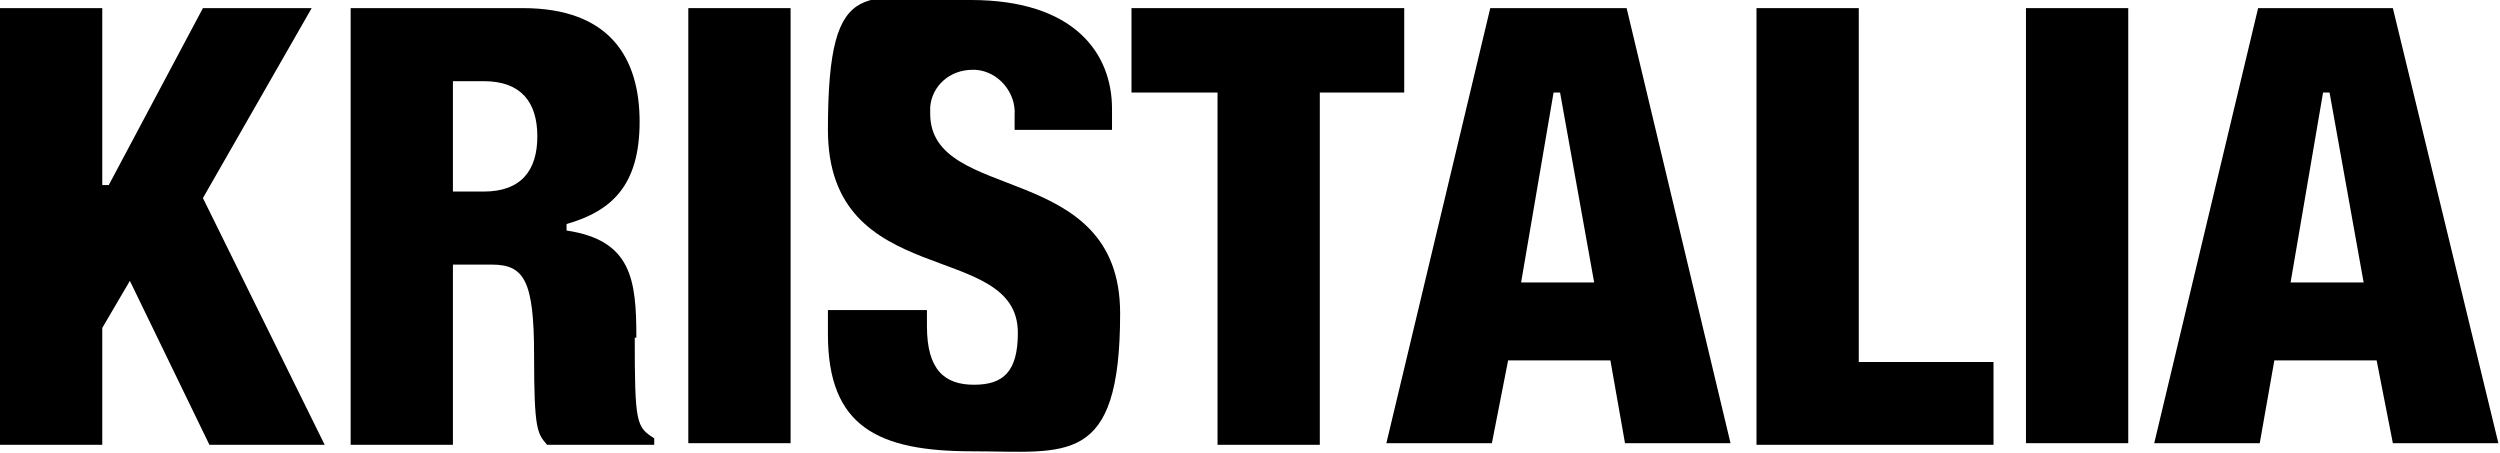 <?xml version="1.0" encoding="UTF-8"?>
<svg xmlns="http://www.w3.org/2000/svg" version="1.1" viewBox="0 0 154 27.9">
  <!-- Generator: Adobe Illustrator 28.7.1, SVG Export Plug-In . SVG Version: 1.2.0 Build 142)  -->
  <g>
    <g id="Ebene_1">
      <g id="Ebene_2">
        <g id="kristalia">
          <polygon points="0 .5 6.3 .5 6.3 11.4 6.7 11.4 12.5 .5 19.2 .5 12.5 12.2 20 27.4 12.9 27.4 8 17.3 6.3 20.2 6.3 27.4 0 27.4 0 .5"/>
          <rect x="42.4" y=".5" width="6.3" height="26.8"/>
          <polygon points="75 5.7 69.7 5.7 69.7 .5 86.5 .5 86.5 5.7 81.3 5.7 81.3 27.4 75 27.4 75 5.7"/>
          <polygon points="108.2 .5 114.5 .5 114.5 22.3 122.8 22.3 122.8 27.4 108.2 27.4 108.2 .5"/>
          <rect x="124.8" y=".5" width="6.3" height="26.8"/>
          <path d="M100.2.5h-8.4l-6.4,26.8h6.5l1-5.1h6.3l.9,5.1h6.5L100.2.5ZM93.7,17.4l2-11.7h.4l2.1,11.7h-4.5Z"/>
          <path d="M57.1,20.1c0,2.7,1.1,3.6,2.9,3.6s2.7-.8,2.7-3.2c0-5.8-11.7-2.5-11.7-12.5S53.4,0,59.8,0s8.7,3.3,8.7,6.7v1.3h-6v-.9c.1-1.4-1-2.7-2.4-2.8,0,0-.1,0-.2,0-1.4,0-2.5,1-2.6,2.3,0,.1,0,.3,0,.4,0,5.6,11.7,2.8,11.7,12.3s-3.3,8.5-9.1,8.5-8.9-1.5-8.9-7.2v-1.5h6.1v1Z"/>
          <path d="M39.2,20.8c0-3.6-.3-6-4.3-6.6v-.4c2.8-.8,4.5-2.4,4.5-6.3s-1.8-7-7.2-7h-10.6v26.9h6.3v-11.1h2.4c2,0,2.6,1,2.6,5.6s.2,4.8.8,5.5h6.6v-.4c-1.1-.7-1.2-.9-1.2-6.2M29.8,11.8h-1.9v-6.8h1.9c2.3,0,3.3,1.3,3.3,3.4s-1,3.4-3.3,3.4"/>
          <path d="M147.5.5h-8.4l-6.4,26.8h6.5l.9-5.1h6.3l1,5.1h6.5l-6.5-26.8ZM141.1,17.4l2-11.7h.4l2.1,11.7h-4.5Z"/>
        </g>
      </g>
    </g>
  </g>
</svg>